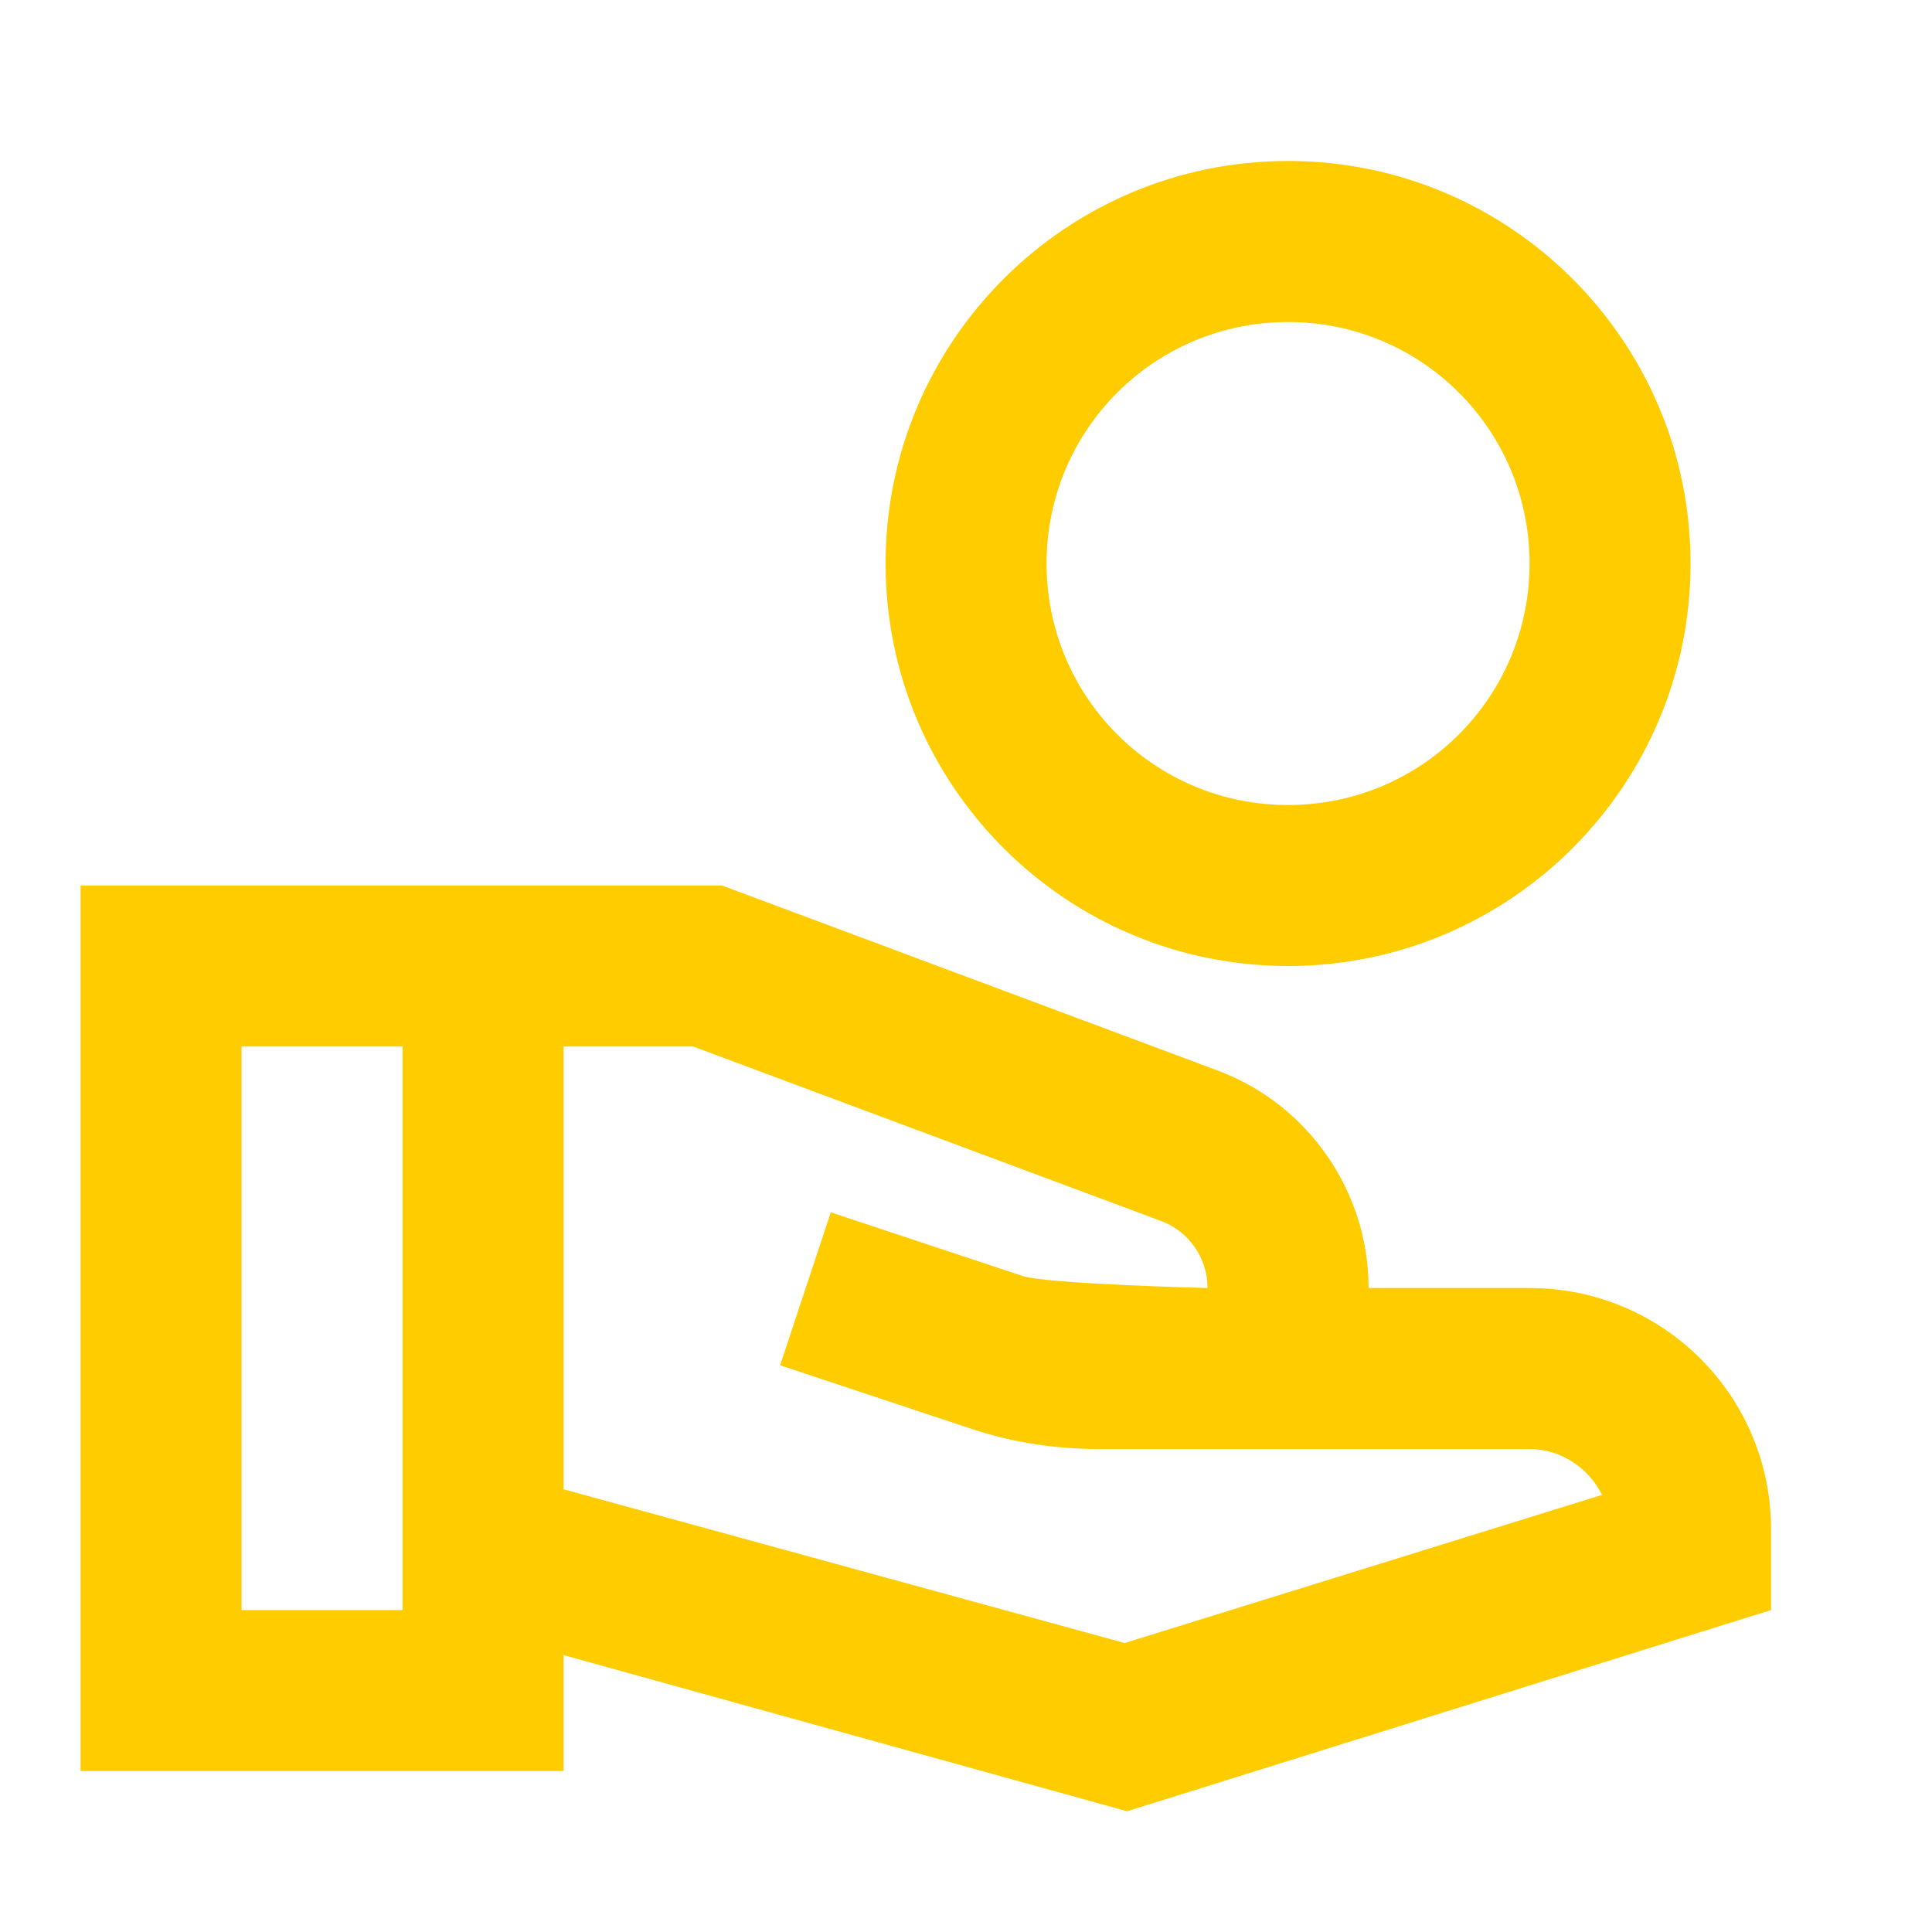 <?xml version="1.0" encoding="UTF-8"?>
<svg xmlns="http://www.w3.org/2000/svg" width="40" height="40" viewBox="0 0 40 40" fill="none">
  <path d="M26.668 3.333C22.068 3.333 18.335 7.067 18.335 11.667C18.335 16.267 22.068 20 26.668 20C31.268 20 35.001 16.267 35.001 11.667C35.001 7.067 31.268 3.333 26.668 3.333ZM26.668 16.667C23.901 16.667 21.668 14.434 21.668 11.667C21.668 8.9 23.901 6.667 26.668 6.667C29.435 6.667 31.668 8.9 31.668 11.667C31.668 14.434 29.435 16.667 26.668 16.667ZM31.668 26.667H28.335C28.335 24.667 27.085 22.867 25.218 22.167L14.951 18.334H1.668V36.667H11.668V34.267L23.335 37.5L36.668 33.334V31.667C36.668 28.9 34.435 26.667 31.668 26.667ZM8.335 33.334H5.001V21.667H8.335V33.334ZM23.285 34.017L11.668 30.834V21.667H14.351L24.051 25.284C24.618 25.5 25.001 26.05 25.001 26.667C25.001 26.667 21.668 26.584 21.168 26.417L17.201 25.1L16.151 28.267L20.118 29.584C20.968 29.867 21.851 30 22.751 30H31.668C32.318 30 32.901 30.4 33.168 30.95L23.285 34.017Z" fill="#FFCC00"></path>
</svg>
